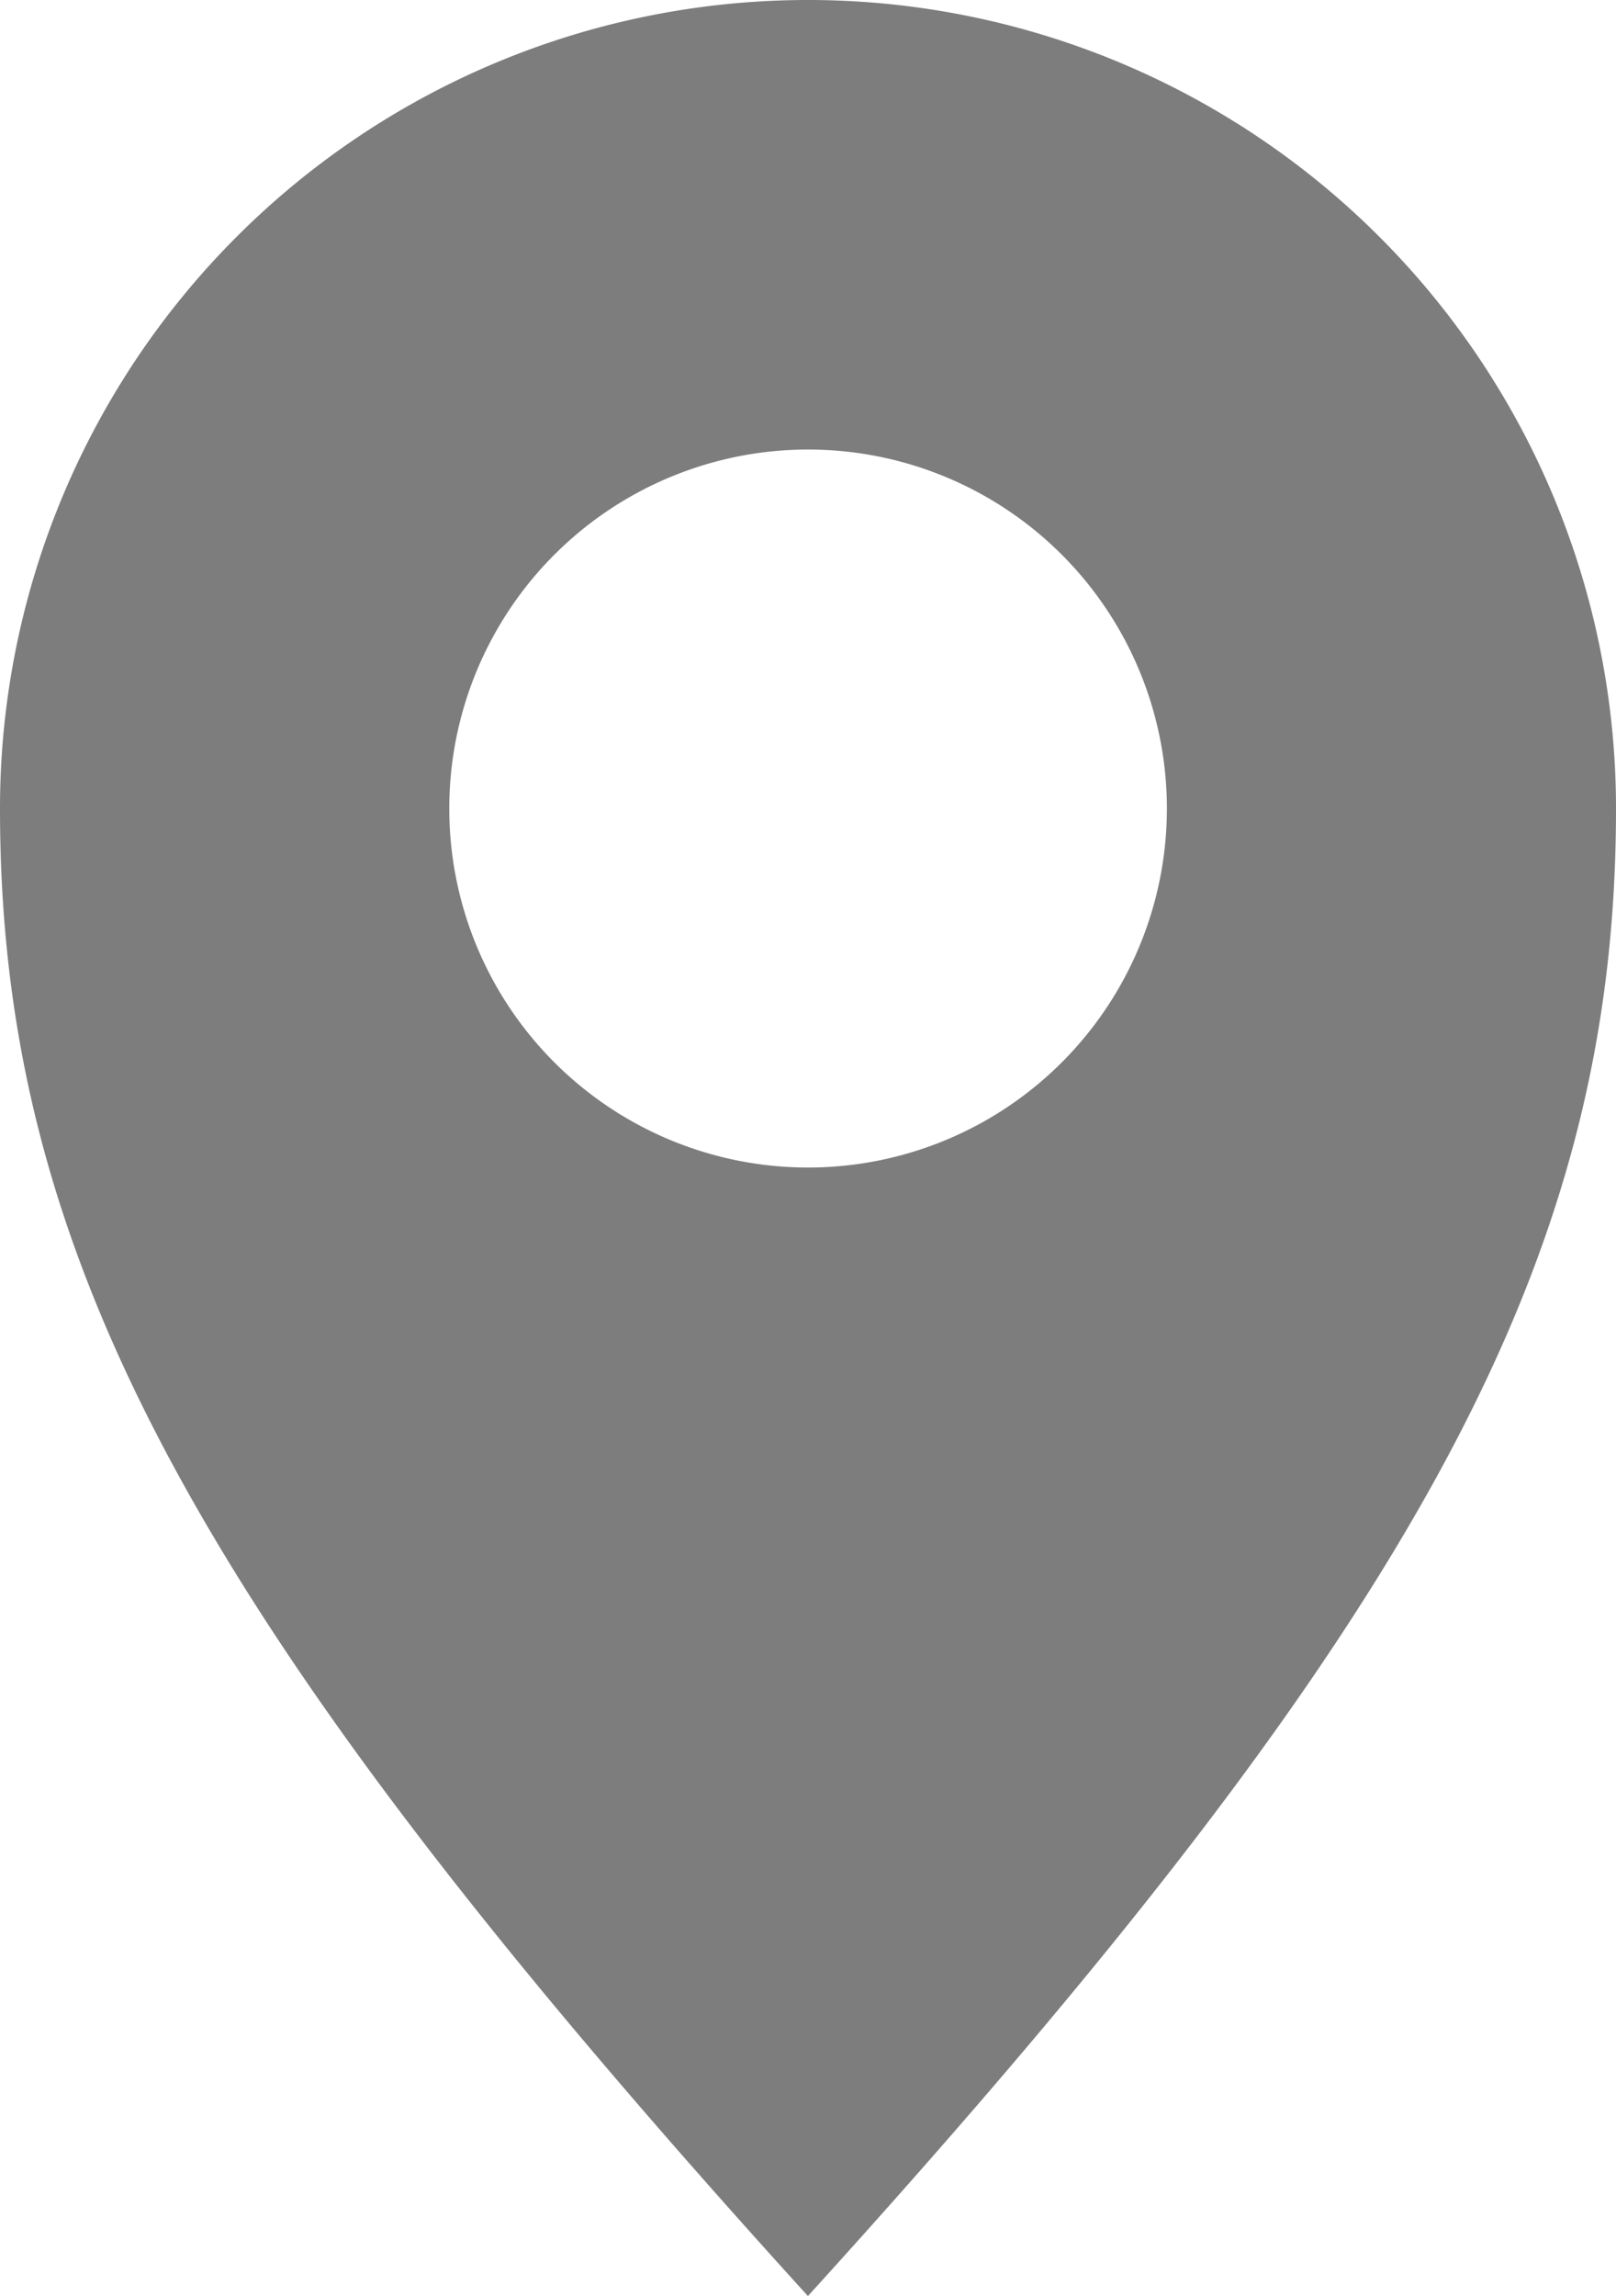 <svg id="グループ_1082" data-name="グループ 1082" xmlns="http://www.w3.org/2000/svg" width="9.859" height="14" viewBox="0 0 9.859 14">
  <g id="グループ_1534" data-name="グループ 1534">
    <path id="パス_619" data-name="パス 619" d="M4.929,0A4.929,4.929,0,0,0,0,4.93C0,7.652,1.176,9.871,4.929,14,8.683,9.871,9.859,7.652,9.859,4.93A4.929,4.929,0,0,0,4.929,0m0,7.119A2.189,2.189,0,1,1,7.119,4.93a2.189,2.189,0,0,1-2.19,2.189" fill="rgba(111,111,111,0.9)"/>
  </g>
</svg>
